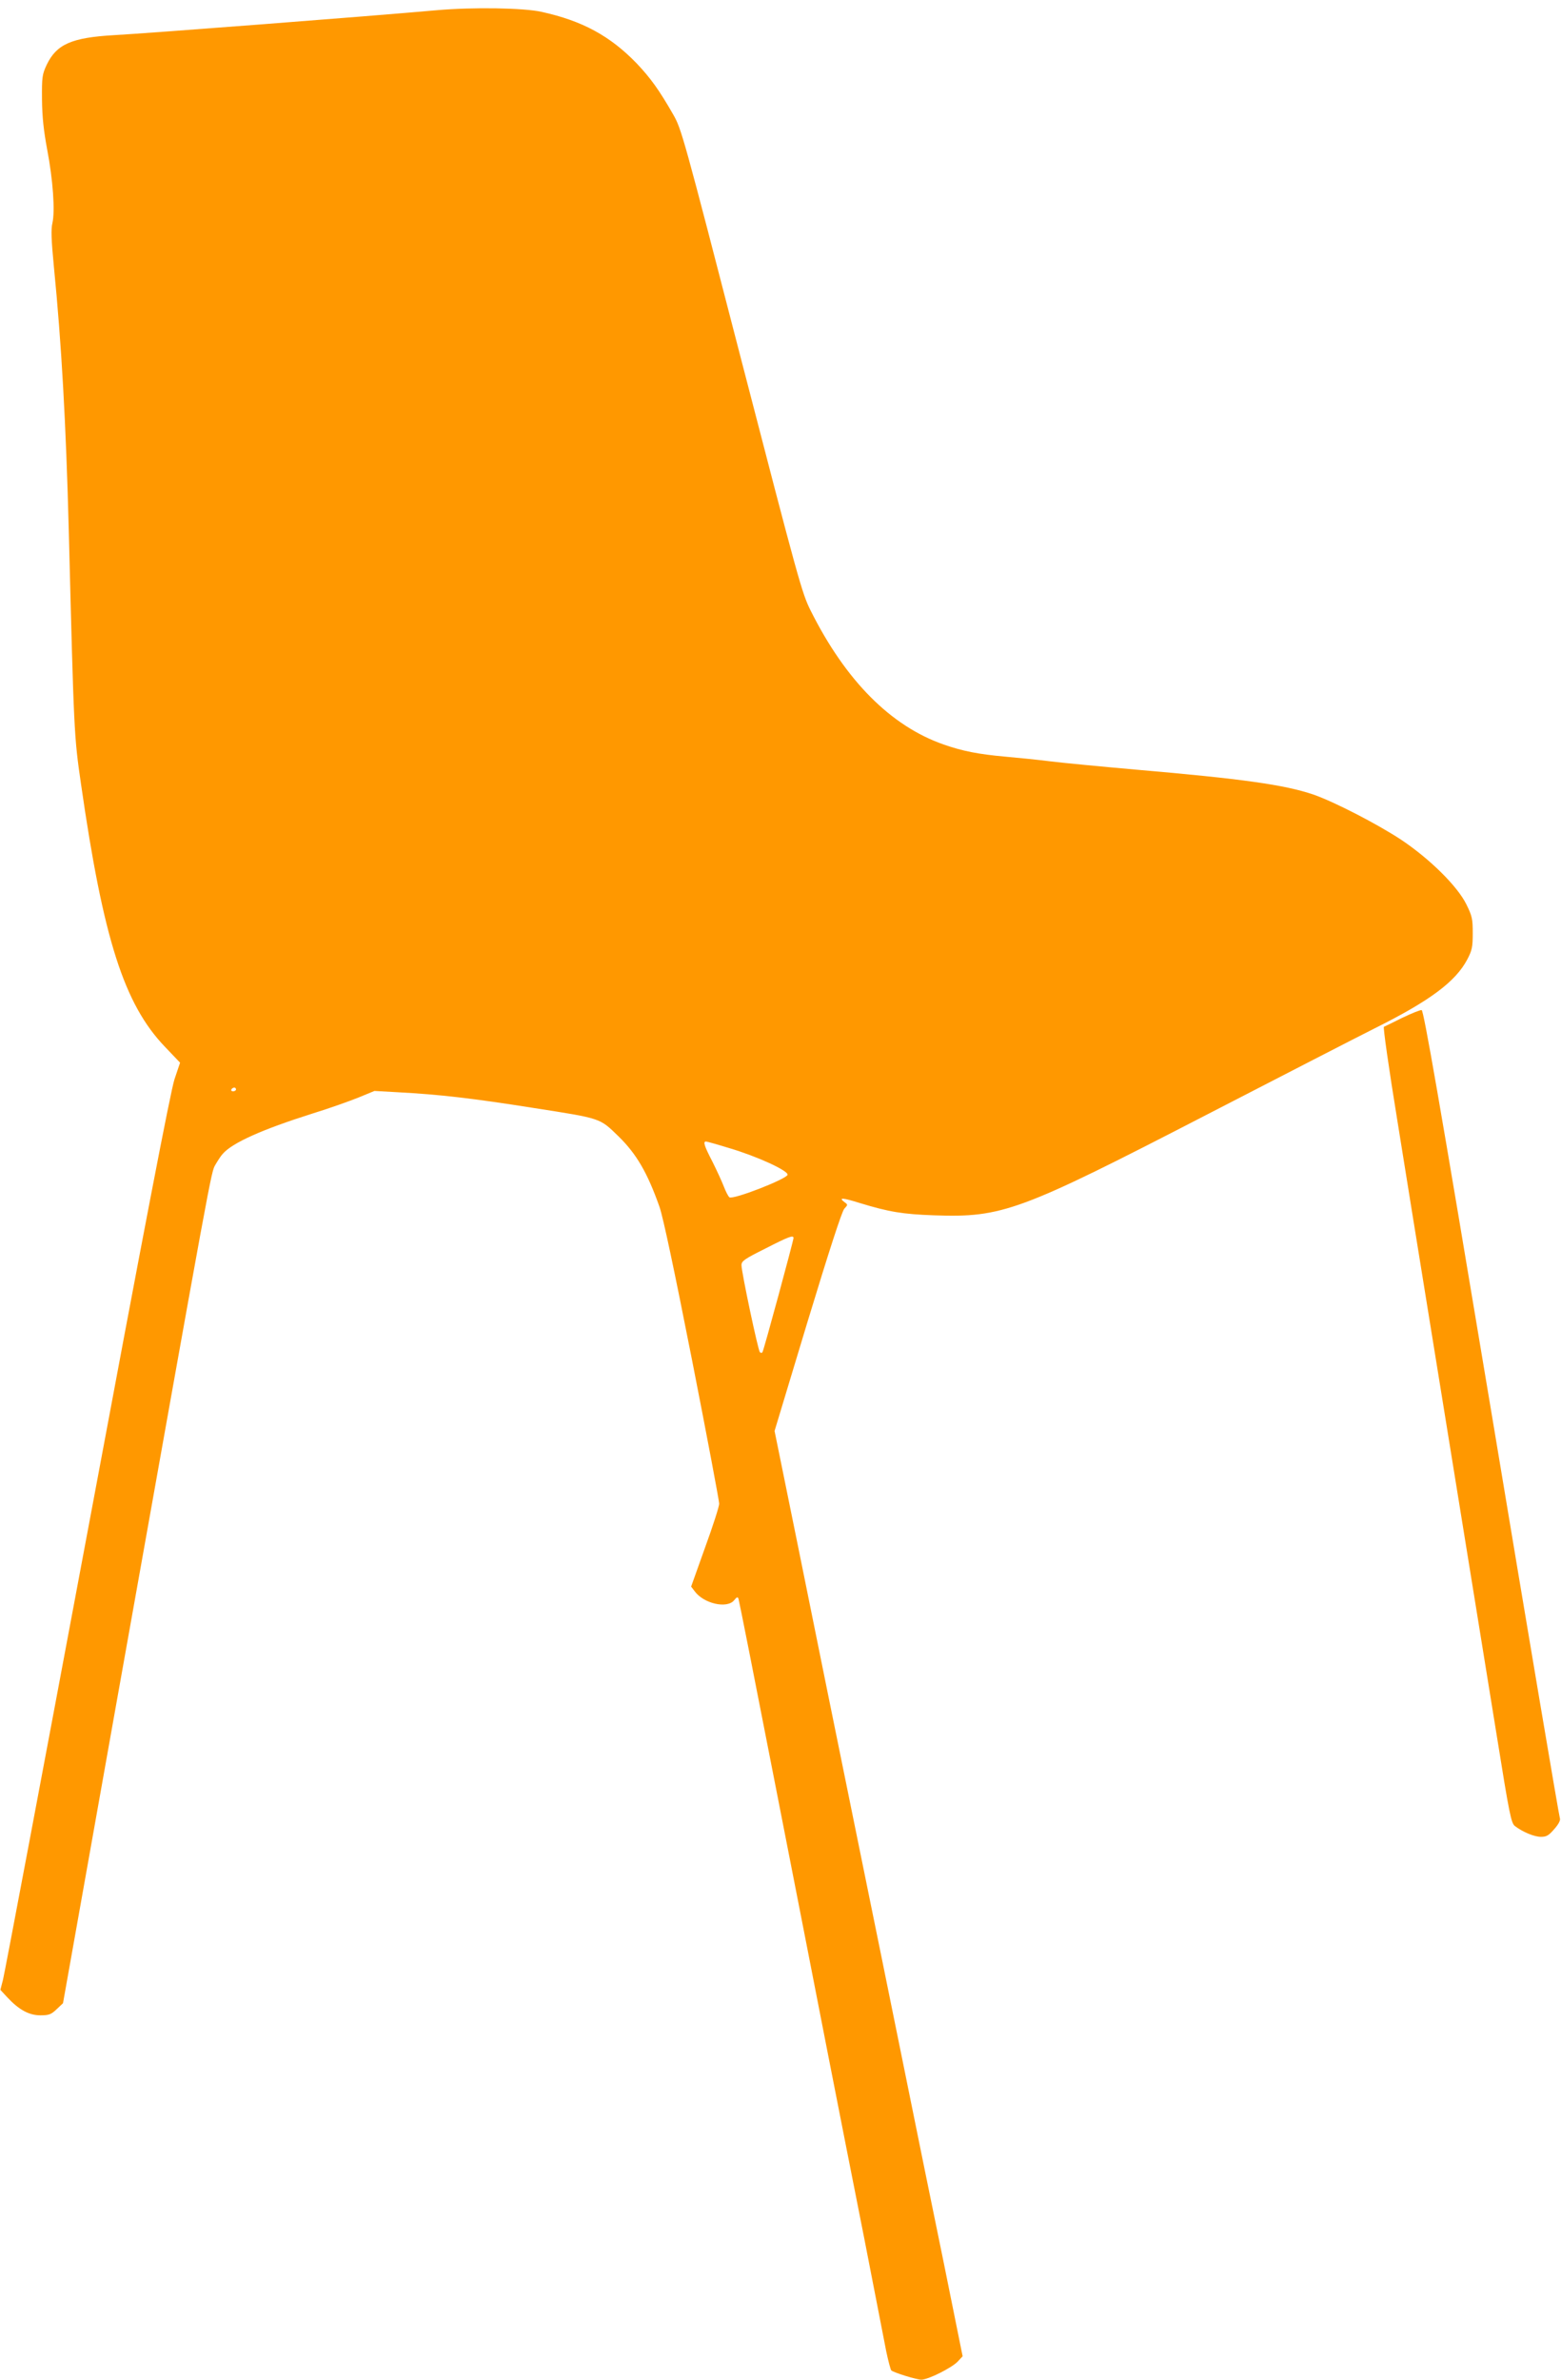 <?xml version="1.0" standalone="no"?>
<!DOCTYPE svg PUBLIC "-//W3C//DTD SVG 20010904//EN"
 "http://www.w3.org/TR/2001/REC-SVG-20010904/DTD/svg10.dtd">
<svg version="1.0" xmlns="http://www.w3.org/2000/svg"
 width="840pt" height="1280pt" viewBox="0 0 840 1280"
 preserveAspectRatio="xMidYMid meet">
<g transform="translate(0,1280) scale(0.1,-0.1)"
fill="#ff9800" stroke="none">
<path d="M2350 12745 c-370 -33 -1553 -124 -1735 -134 -230 -13 -311 -49 -364
-160 -24 -52 -26 -65 -25 -186 1 -95 9 -168 28 -270 31 -162 43 -330 28 -395
-8 -33 -6 -90 8 -235 41 -414 65 -841 80 -1415 28 -1097 28 -1106 66 -1368
120 -834 232 -1183 451 -1412 l82 -86 -30 -89 c-21 -63 -164 -806 -469 -2440
-242 -1292 -446 -2374 -454 -2404 l-14 -54 36 -39 c63 -68 118 -98 179 -98 46
0 58 4 88 33 l34 32 276 1550 c532 2982 520 2917 544 2960 13 22 30 49 40 59
51 59 212 131 481 216 91 28 203 68 250 87 l85 35 125 -7 c224 -12 399 -32
734 -85 365 -57 352 -53 455 -153 96 -94 155 -195 220 -379 20 -59 78 -332
176 -829 80 -407 145 -753 145 -767 0 -15 -34 -121 -76 -236 l-75 -210 19 -25
c49 -67 174 -95 212 -49 15 19 20 20 24 8 3 -8 89 -442 191 -965 102 -522 231
-1178 285 -1457 55 -280 145 -739 201 -1020 55 -282 108 -555 118 -606 11 -52
23 -97 27 -102 14 -12 136 -50 162 -50 36 0 162 63 195 97 l27 29 -100 495
c-56 272 -155 757 -220 1079 -65 322 -169 830 -230 1130 -170 834 -199 977
-335 1649 l-127 624 177 586 c117 385 185 594 198 609 20 22 20 22 1 36 -34
26 -10 24 83 -5 157 -48 231 -60 398 -66 370 -13 461 21 1470 542 407 210 813
419 901 463 299 149 437 252 500 372 25 48 29 66 29 140 0 77 -3 92 -34 155
-48 98 -197 245 -351 348 -129 85 -362 205 -472 243 -155 53 -385 85 -953 134
-192 17 -402 37 -465 45 -63 8 -171 19 -240 25 -145 13 -231 30 -331 65 -285
99 -528 343 -717 721 -47 94 -65 160 -372 1344 -313 1211 -323 1247 -368 1325
-75 131 -122 196 -196 274 -142 147 -292 229 -511 277 -96 22 -373 26 -565 9z
m-1080 -5805 c0 -5 -7 -10 -16 -10 -8 0 -12 5 -9 10 3 6 10 10 16 10 5 0 9 -4
9 -10z m2656 -316 c151 -45 316 -121 312 -143 -5 -23 -295 -136 -313 -121 -7
6 -20 32 -30 58 -10 26 -37 85 -61 133 -44 85 -52 109 -35 109 5 0 62 -16 127
-36z m344 -483 c0 -14 -160 -604 -167 -614 -3 -5 -9 -5 -14 0 -10 10 -99 431
-99 468 0 22 16 33 128 89 127 65 152 74 152 57z"/>
<path d="M7545 7325 c-49 -25 -94 -46 -98 -48 -5 -1 27 -227 72 -502 44 -275
121 -752 171 -1060 90 -556 220 -1361 365 -2255 68 -425 77 -466 97 -482 42
-32 104 -58 140 -58 30 0 42 7 72 42 24 27 34 48 30 58 -4 8 -170 989 -368
2180 -285 1708 -365 2165 -376 2167 -8 1 -55 -18 -105 -42z"/>
</g>
</svg>
